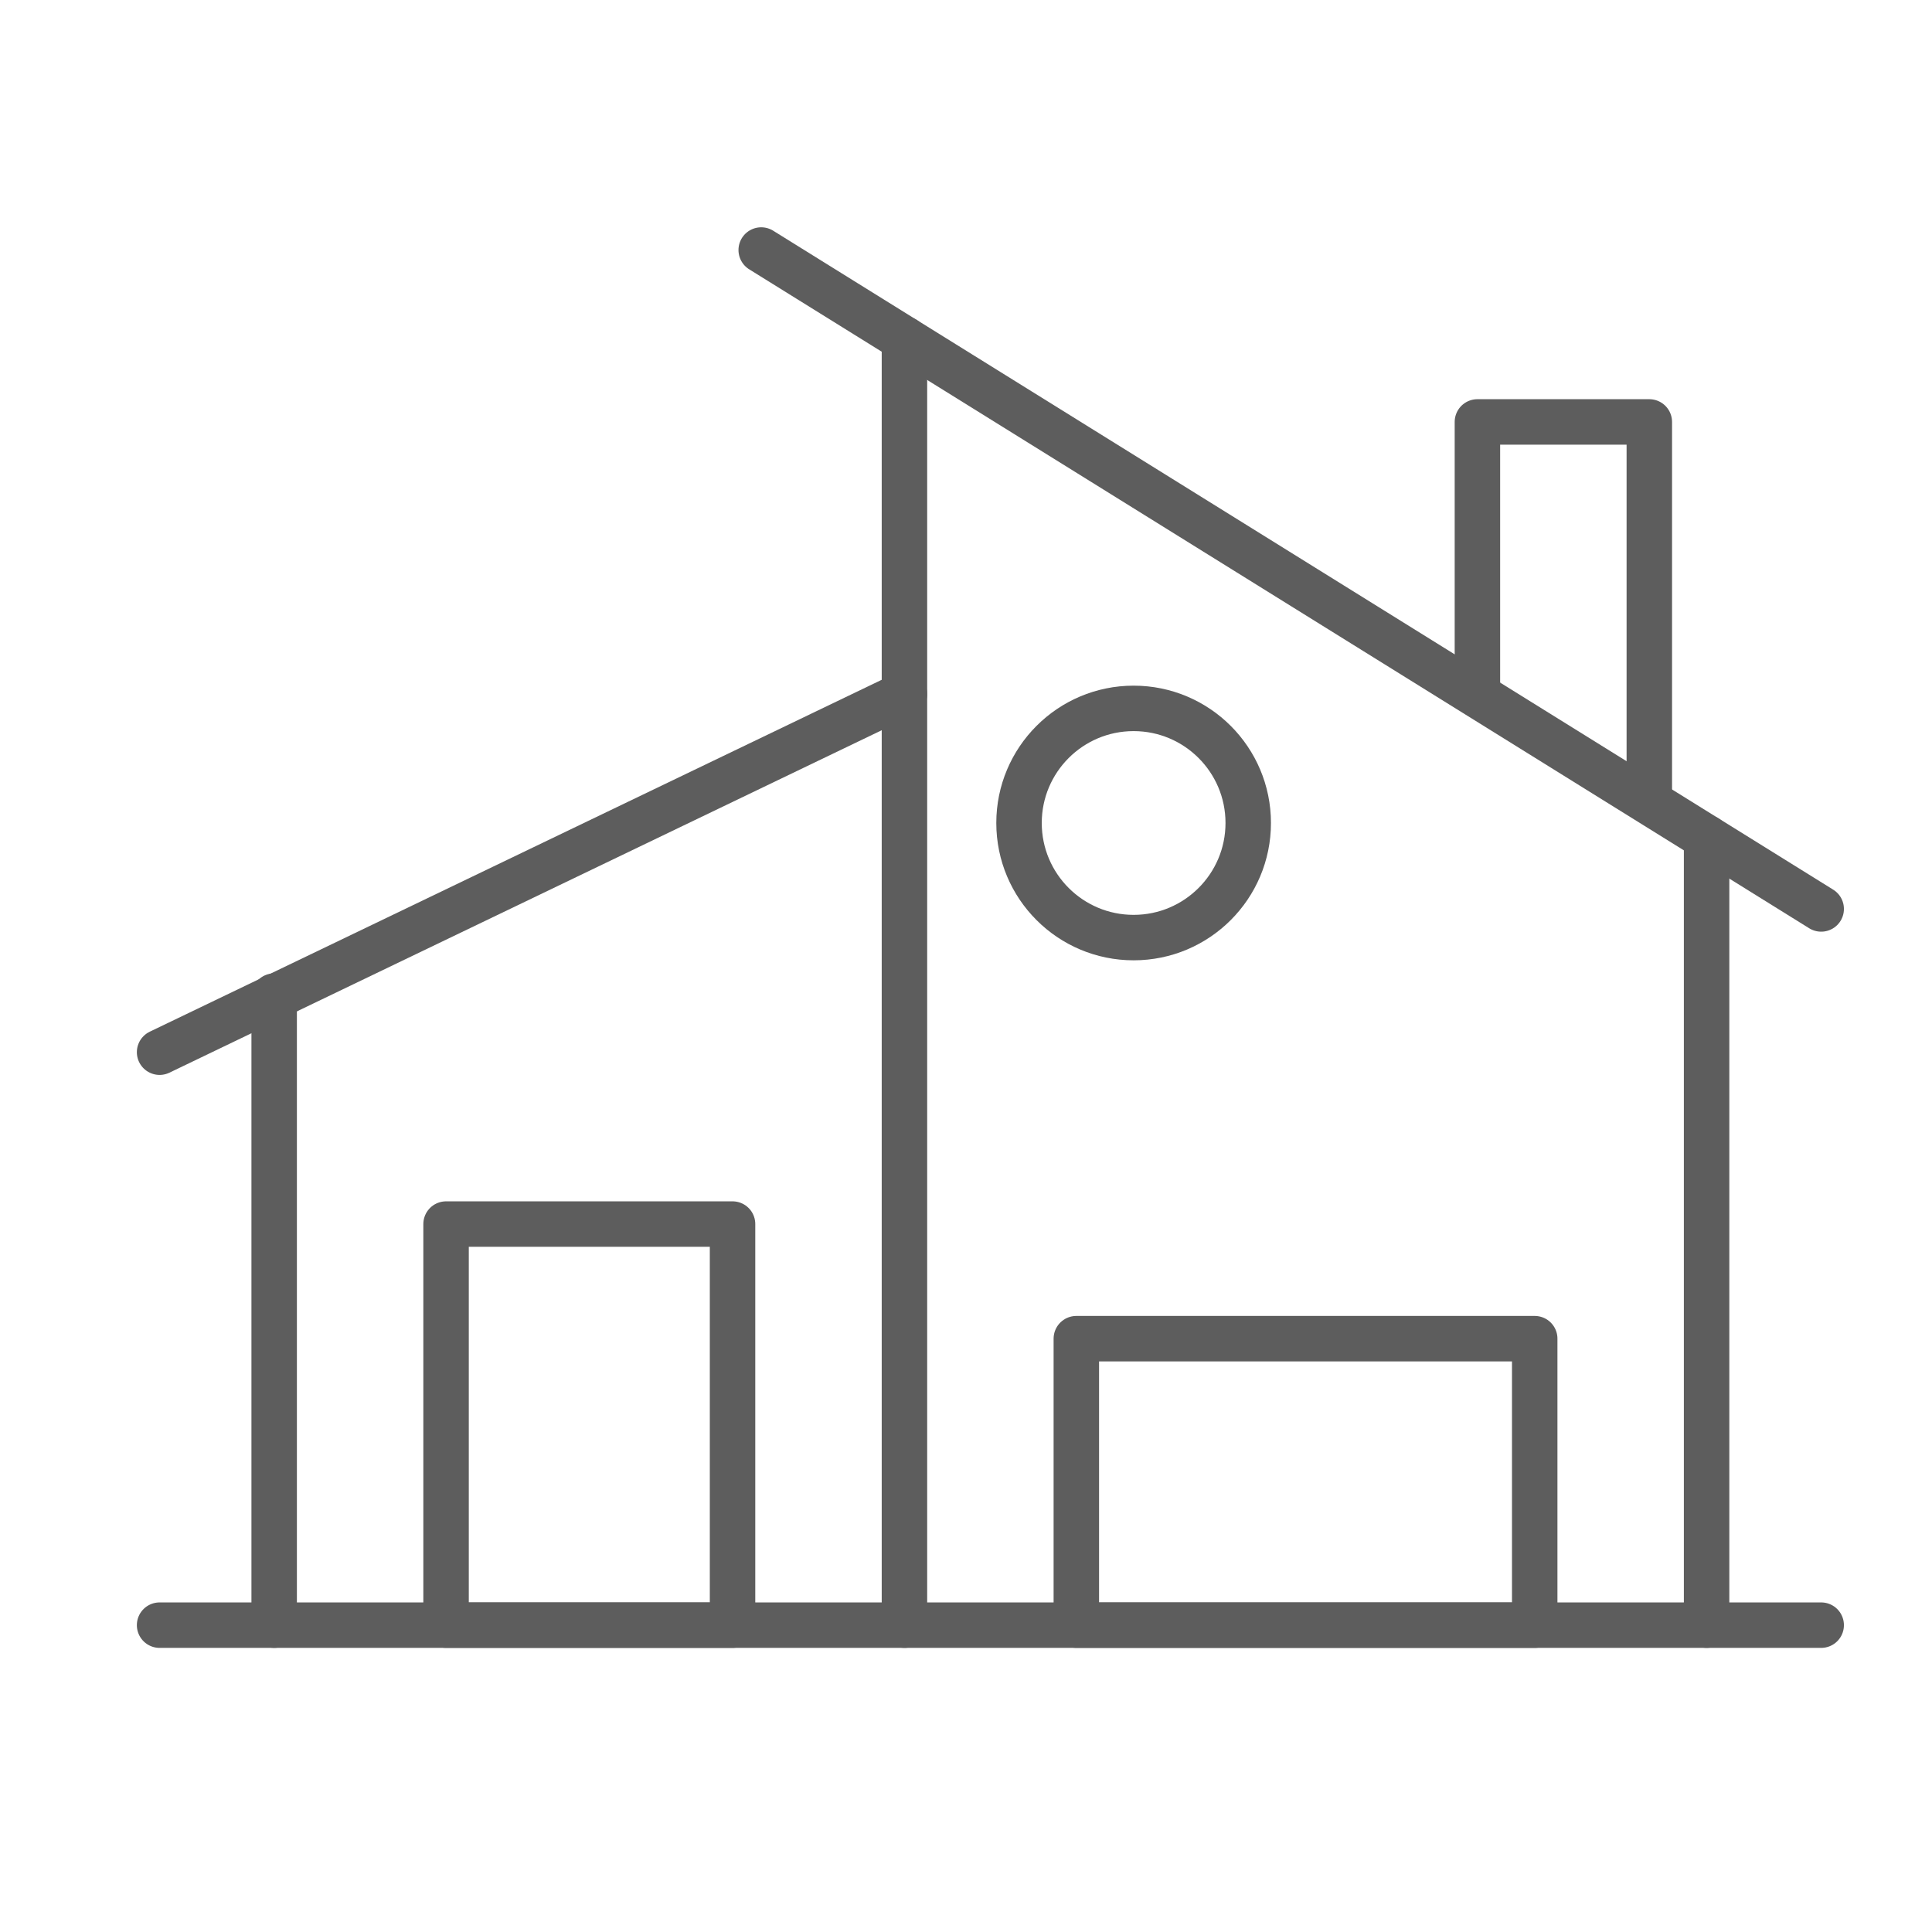 <?xml version="1.0" encoding="utf-8"?>
<!-- Generator: Adobe Illustrator 16.0.0, SVG Export Plug-In . SVG Version: 6.00 Build 0)  -->
<!DOCTYPE svg PUBLIC "-//W3C//DTD SVG 1.1//EN" "http://www.w3.org/Graphics/SVG/1.1/DTD/svg11.dtd">
<svg version="1.1" id="Layer_1" xmlns="http://www.w3.org/2000/svg" xmlns:xlink="http://www.w3.org/1999/xlink" x="0px" y="0px"
	 width="85px" height="85px" viewBox="-12.5 -12.5 85 85" enable-background="new -12.5 -12.5 85 85" xml:space="preserve">
<g opacity="0.8">
	
		<line fill="none" stroke="#353535" stroke-width="2" stroke-linecap="round" stroke-linejoin="round" stroke-miterlimit="10" x1="-5.479" y1="59" x2="67.625" y2="59"/>
	
		<line fill="none" stroke="#353535" stroke-width="2" stroke-linecap="round" stroke-linejoin="round" stroke-miterlimit="10" x1="-5.479" y1="33.792" x2="27.292" y2="18.037"/>
	
		<line fill="none" stroke="#353535" stroke-width="2" stroke-linecap="round" stroke-linejoin="round" stroke-miterlimit="10" x1="-0.438" y1="31.324" x2="-0.438" y2="59"/>
	
		<line fill="none" stroke="#353535" stroke-width="2" stroke-linecap="round" stroke-linejoin="round" stroke-miterlimit="10" x1="20.99" y1="-1.5" x2="67.625" y2="27.49"/>
	
		<line fill="none" stroke="#353535" stroke-width="2" stroke-linecap="round" stroke-linejoin="round" stroke-miterlimit="10" x1="62.583" y1="24.356" x2="62.583" y2="59"/>
	<polyline fill="none" stroke="#353535" stroke-width="2" stroke-linejoin="round" stroke-miterlimit="10" points="52.5,18.088 
		52.5,6.063 60.063,6.063 60.063,22.79 	"/>
	
		<rect x="34.854" y="46.396" fill="none" stroke="#353535" stroke-width="2" stroke-linecap="round" stroke-linejoin="round" stroke-miterlimit="10" width="20.167" height="12.604"/>
	<path fill="none" stroke="#353535" stroke-width="2" stroke-linecap="round" stroke-linejoin="round" stroke-miterlimit="10" d="
		M44.938,59"/>
	<path fill="none" stroke="#353535" stroke-width="2" stroke-linecap="round" stroke-linejoin="round" stroke-miterlimit="10" d="
		M44.938,46.396"/>
	
		<rect x="7.125" y="41.354" fill="none" stroke="#353535" stroke-width="2" stroke-linecap="round" stroke-linejoin="round" stroke-miterlimit="10" width="12.604" height="17.646"/>
	<path fill="none" stroke="#353535" stroke-width="2" stroke-linecap="round" stroke-linejoin="round" stroke-miterlimit="10" d="
		M19.729,36.313"/>
	<path fill="none" stroke="#353535" stroke-width="2" stroke-linecap="round" stroke-linejoin="round" stroke-miterlimit="10" d="
		M7.125,36.313"/>
	
		<line fill="none" stroke="#353535" stroke-width="2" stroke-linecap="round" stroke-linejoin="round" stroke-miterlimit="10" x1="27.292" y1="2.417" x2="27.292" y2="59"/>
	
		<circle fill="none" stroke="#353535" stroke-width="2" stroke-linecap="round" stroke-linejoin="round" stroke-miterlimit="10" cx="37.375" cy="23.708" r="5.042"/>
</g>
</svg>
